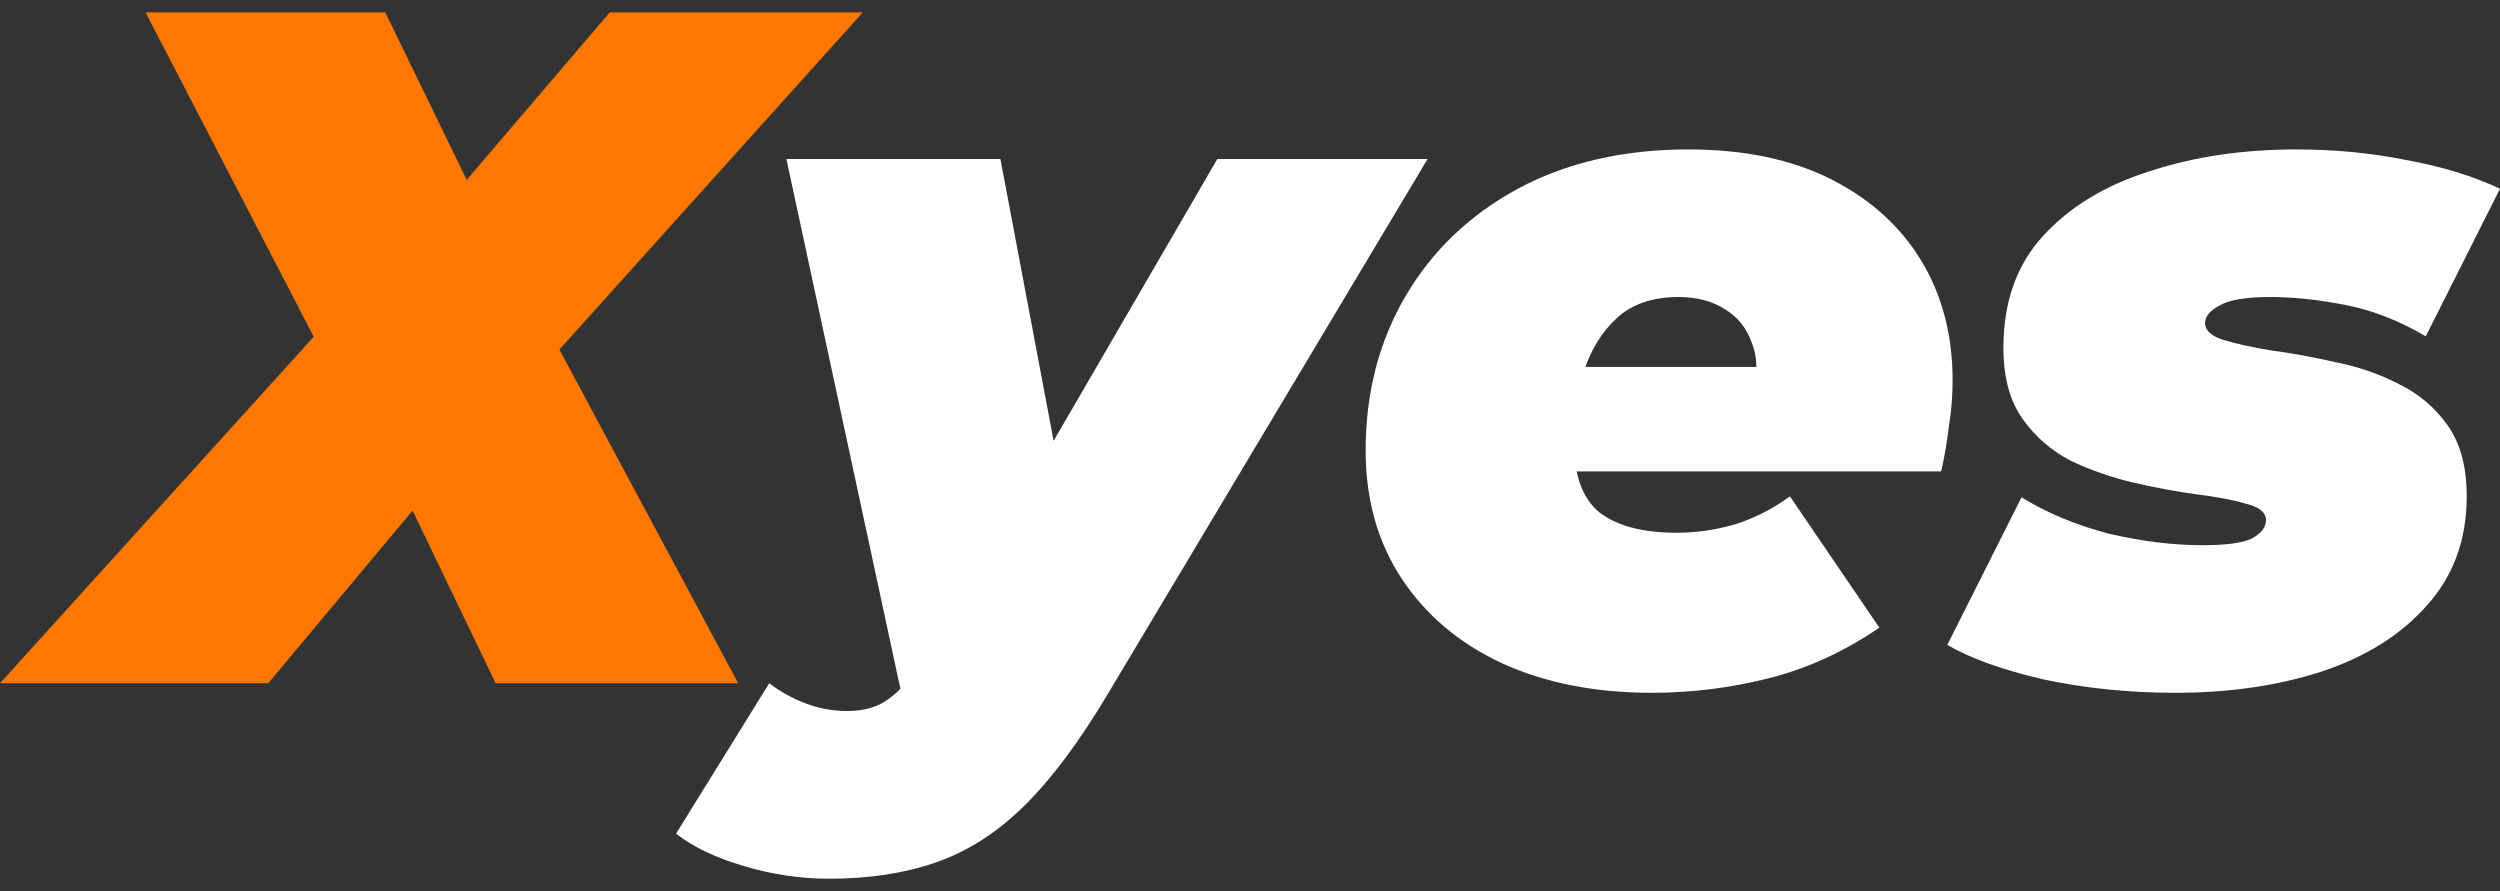 <svg width="101" height="36" viewBox="0 0 101 36" fill="none" xmlns="http://www.w3.org/2000/svg">
<rect x="0" y="0" width="101" height="36" fill="#333333" stroke="none"/>
<path d="M0 27.602L15.181 10.837L13.989 16.142L5.88 0.5H15.565L20.254 10.14L16.334 10.218L24.635 0.5H34.858L20.677 16.258L20.984 11.108L29.823 27.602H20.023L15.142 17.458L19.255 17.535L10.838 27.602H0Z" fill="#FE7801"/>
<path d="M33.5 35.5C32.347 35.5 31.207 35.332 30.079 34.997C28.926 34.661 28.004 34.222 27.312 33.68L31.078 27.602C31.514 27.937 32.001 28.208 32.539 28.415C33.077 28.621 33.641 28.725 34.23 28.725C34.922 28.725 35.485 28.557 35.921 28.221C36.356 27.912 36.767 27.434 37.151 26.789L38.496 24.543L39.149 23.691L49.18 6.424H57.674L44.76 28.028C43.607 29.963 42.48 31.474 41.378 32.557C40.277 33.642 39.085 34.403 37.804 34.842C36.549 35.281 35.114 35.5 33.5 35.5ZM36.536 28.57L31.77 6.424H40.417L43.531 22.917L36.536 28.57Z" fill="white"/>
<path d="M66.74 27.989C64.434 27.989 62.41 27.589 60.668 26.789C58.951 25.989 57.606 24.853 56.632 23.382C55.659 21.91 55.172 20.181 55.172 18.194C55.172 15.871 55.71 13.793 56.786 11.96C57.862 10.128 59.374 8.682 61.321 7.624C63.294 6.566 65.587 6.037 68.201 6.037C70.455 6.037 72.377 6.437 73.965 7.237C75.554 8.037 76.771 9.134 77.616 10.528C78.462 11.921 78.885 13.535 78.885 15.367C78.885 16.012 78.833 16.645 78.731 17.264C78.654 17.884 78.552 18.477 78.423 19.045H62.09L62.897 14.825H74.427L70.814 15.948C71.019 15.122 71.006 14.425 70.775 13.857C70.57 13.264 70.212 12.812 69.699 12.502C69.187 12.167 68.559 11.999 67.816 11.999C66.766 11.999 65.933 12.283 65.318 12.851C64.703 13.418 64.255 14.154 63.973 15.057C63.717 15.961 63.589 16.903 63.589 17.884C63.589 19.2 63.934 20.142 64.626 20.71C65.344 21.252 66.381 21.523 67.739 21.523C68.534 21.523 69.328 21.407 70.122 21.175C70.916 20.917 71.647 20.542 72.313 20.052L75.925 25.356C74.49 26.337 72.992 27.021 71.429 27.408C69.891 27.795 68.329 27.989 66.74 27.989Z" fill="white"/>
<path d="M87.895 27.989C86.024 27.989 84.243 27.808 82.552 27.447C80.887 27.06 79.593 26.595 78.671 26.053L81.669 20.091C82.719 20.736 83.898 21.226 85.204 21.562C86.537 21.872 87.792 22.026 88.971 22.026C89.944 22.026 90.611 21.936 90.969 21.756C91.353 21.549 91.546 21.304 91.546 21.02C91.546 20.71 91.29 20.491 90.777 20.362C90.265 20.207 89.598 20.078 88.778 19.975C87.984 19.871 87.139 19.716 86.242 19.51C85.345 19.303 84.487 19.007 83.667 18.619C82.873 18.206 82.219 17.639 81.707 16.916C81.195 16.193 80.938 15.238 80.938 14.051C80.938 12.218 81.464 10.721 82.514 9.56C83.59 8.372 85.025 7.495 86.819 6.927C88.612 6.333 90.598 6.037 92.775 6.037C94.313 6.037 95.786 6.178 97.195 6.462C98.63 6.721 99.898 7.108 101 7.624L98.002 13.586C96.901 12.941 95.799 12.515 94.697 12.309C93.621 12.102 92.635 11.999 91.738 11.999C90.739 11.999 90.047 12.115 89.662 12.347C89.278 12.554 89.086 12.786 89.086 13.044C89.086 13.354 89.342 13.586 89.855 13.741C90.367 13.896 91.02 14.038 91.815 14.167C92.609 14.27 93.454 14.425 94.351 14.632C95.274 14.812 96.132 15.109 96.926 15.522C97.721 15.909 98.374 16.464 98.886 17.187C99.399 17.91 99.655 18.865 99.655 20.052C99.655 21.807 99.117 23.278 98.041 24.466C96.99 25.653 95.568 26.544 93.775 27.137C92.007 27.705 90.047 27.989 87.895 27.989Z" fill="white"/>
</svg>
